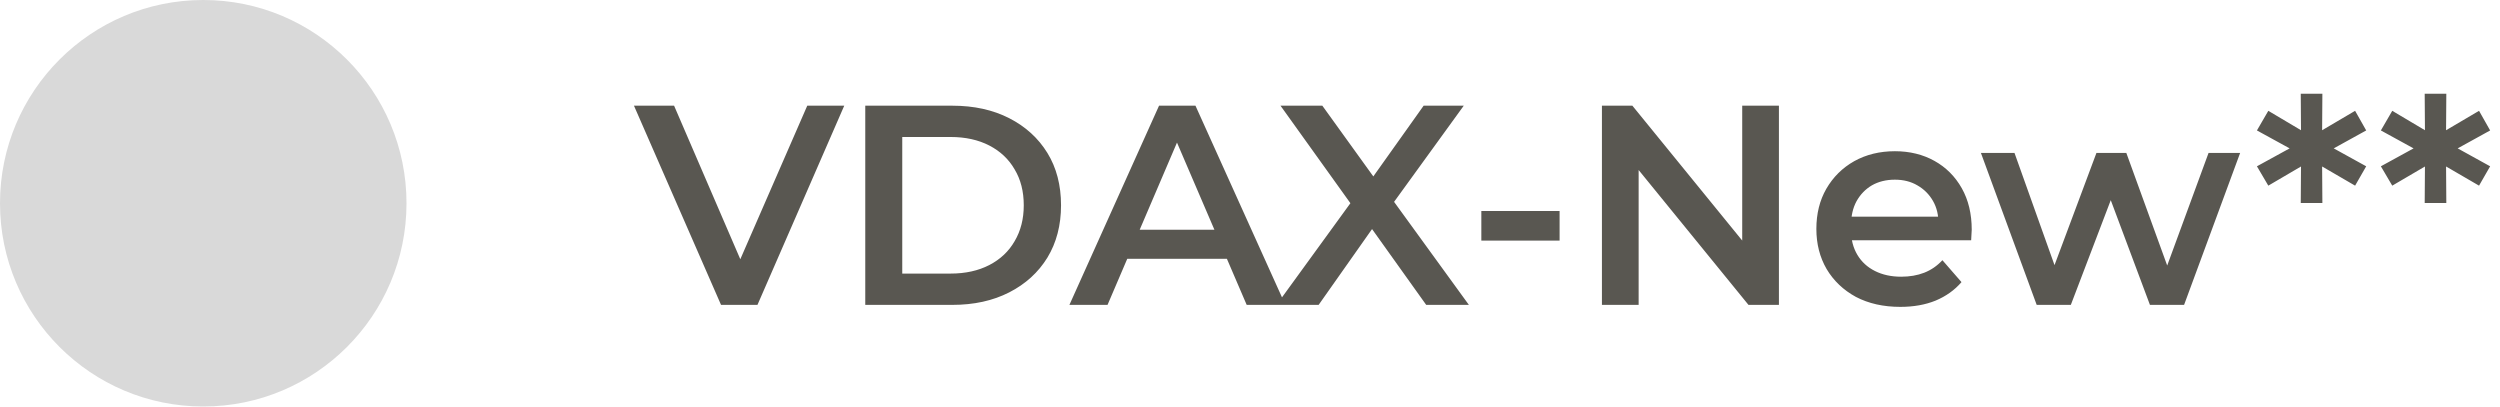 <svg width="123" height="20" viewBox="0 0 123 20" fill="none" xmlns="http://www.w3.org/2000/svg">
<path d="M35.475 15L31.191 5.2H33.165L36.987 14.062H35.853L39.717 5.2H41.537L37.267 15H35.475ZM42.571 15V5.2H46.855C47.919 5.2 48.852 5.405 49.655 5.816C50.458 6.227 51.083 6.796 51.531 7.524C51.979 8.252 52.203 9.111 52.203 10.1C52.203 11.08 51.979 11.939 51.531 12.676C51.083 13.404 50.458 13.973 49.655 14.384C48.852 14.795 47.919 15 46.855 15H42.571ZM44.391 13.46H46.771C47.499 13.46 48.133 13.32 48.675 13.04C49.216 12.76 49.632 12.368 49.921 11.864C50.219 11.36 50.369 10.772 50.369 10.1C50.369 9.419 50.219 8.831 49.921 8.336C49.632 7.832 49.216 7.44 48.675 7.16C48.133 6.88 47.499 6.74 46.771 6.74H44.391V13.46ZM52.615 15L57.025 5.2H58.817L63.241 15H61.337L57.543 6.166H58.271L54.491 15H52.615ZM54.645 12.732L55.135 11.304H60.427L60.917 12.732H54.645ZM62.805 15L66.935 9.316V10.688L63.001 5.2H65.059L67.985 9.26L67.145 9.274L70.043 5.2H72.017L68.111 10.59V9.274L72.269 15H70.169L67.089 10.688H67.915L64.877 15H62.805ZM72.882 11.836V10.38H76.732V11.836H72.882ZM78.815 15V5.2H80.313L86.459 12.746H85.717V5.2H87.523V15H86.025L79.879 7.454H80.621V15H78.815ZM93.495 15.098C92.664 15.098 91.936 14.935 91.311 14.608C90.695 14.272 90.214 13.815 89.869 13.236C89.533 12.657 89.365 11.999 89.365 11.262C89.365 10.515 89.528 9.857 89.855 9.288C90.191 8.709 90.648 8.257 91.227 7.93C91.815 7.603 92.482 7.44 93.229 7.44C93.957 7.44 94.606 7.599 95.175 7.916C95.744 8.233 96.192 8.681 96.519 9.26C96.846 9.839 97.009 10.52 97.009 11.304C97.009 11.379 97.004 11.463 96.995 11.556C96.995 11.649 96.99 11.738 96.981 11.822H90.751V10.66H96.057L95.371 11.024C95.38 10.595 95.292 10.217 95.105 9.89C94.918 9.563 94.662 9.307 94.335 9.12C94.018 8.933 93.649 8.84 93.229 8.84C92.8 8.84 92.422 8.933 92.095 9.12C91.778 9.307 91.526 9.568 91.339 9.904C91.162 10.231 91.073 10.618 91.073 11.066V11.346C91.073 11.794 91.176 12.191 91.381 12.536C91.586 12.881 91.876 13.147 92.249 13.334C92.622 13.521 93.052 13.614 93.537 13.614C93.957 13.614 94.335 13.549 94.671 13.418C95.007 13.287 95.306 13.082 95.567 12.802L96.505 13.88C96.169 14.272 95.744 14.575 95.231 14.79C94.727 14.995 94.148 15.098 93.495 15.098ZM100.205 15L97.461 7.524H99.113L101.465 14.118H100.681L103.145 7.524H104.615L107.009 14.118H106.239L108.661 7.524H110.215L107.457 15H105.777L103.593 9.162H104.111L101.885 15H100.205ZM113.197 9.988L113.211 7.986L113.393 8.084L111.601 9.134L111.041 8.182L112.931 7.146V7.454L111.041 6.418L111.601 5.452L113.393 6.516L113.211 6.628L113.197 4.612H114.261L114.247 6.628L114.065 6.516L115.871 5.452L116.417 6.418L114.541 7.454V7.146L116.417 8.182L115.871 9.134L114.065 8.084L114.247 7.986L114.261 9.988H113.197ZM119.295 9.988L119.309 7.986L119.491 8.084L117.699 9.134L117.139 8.182L119.029 7.146V7.454L117.139 6.418L117.699 5.452L119.491 6.516L119.309 6.628L119.295 4.612H120.359L120.345 6.628L120.163 6.516L121.969 5.452L122.515 6.418L120.639 7.454V7.146L122.515 8.182L121.969 9.134L120.163 8.084L120.345 7.986L120.359 9.988H119.295Z" fill="#595751"/>
<circle cx="10" cy="10" r="10" fill="#D9D9D9"/>
</svg>

